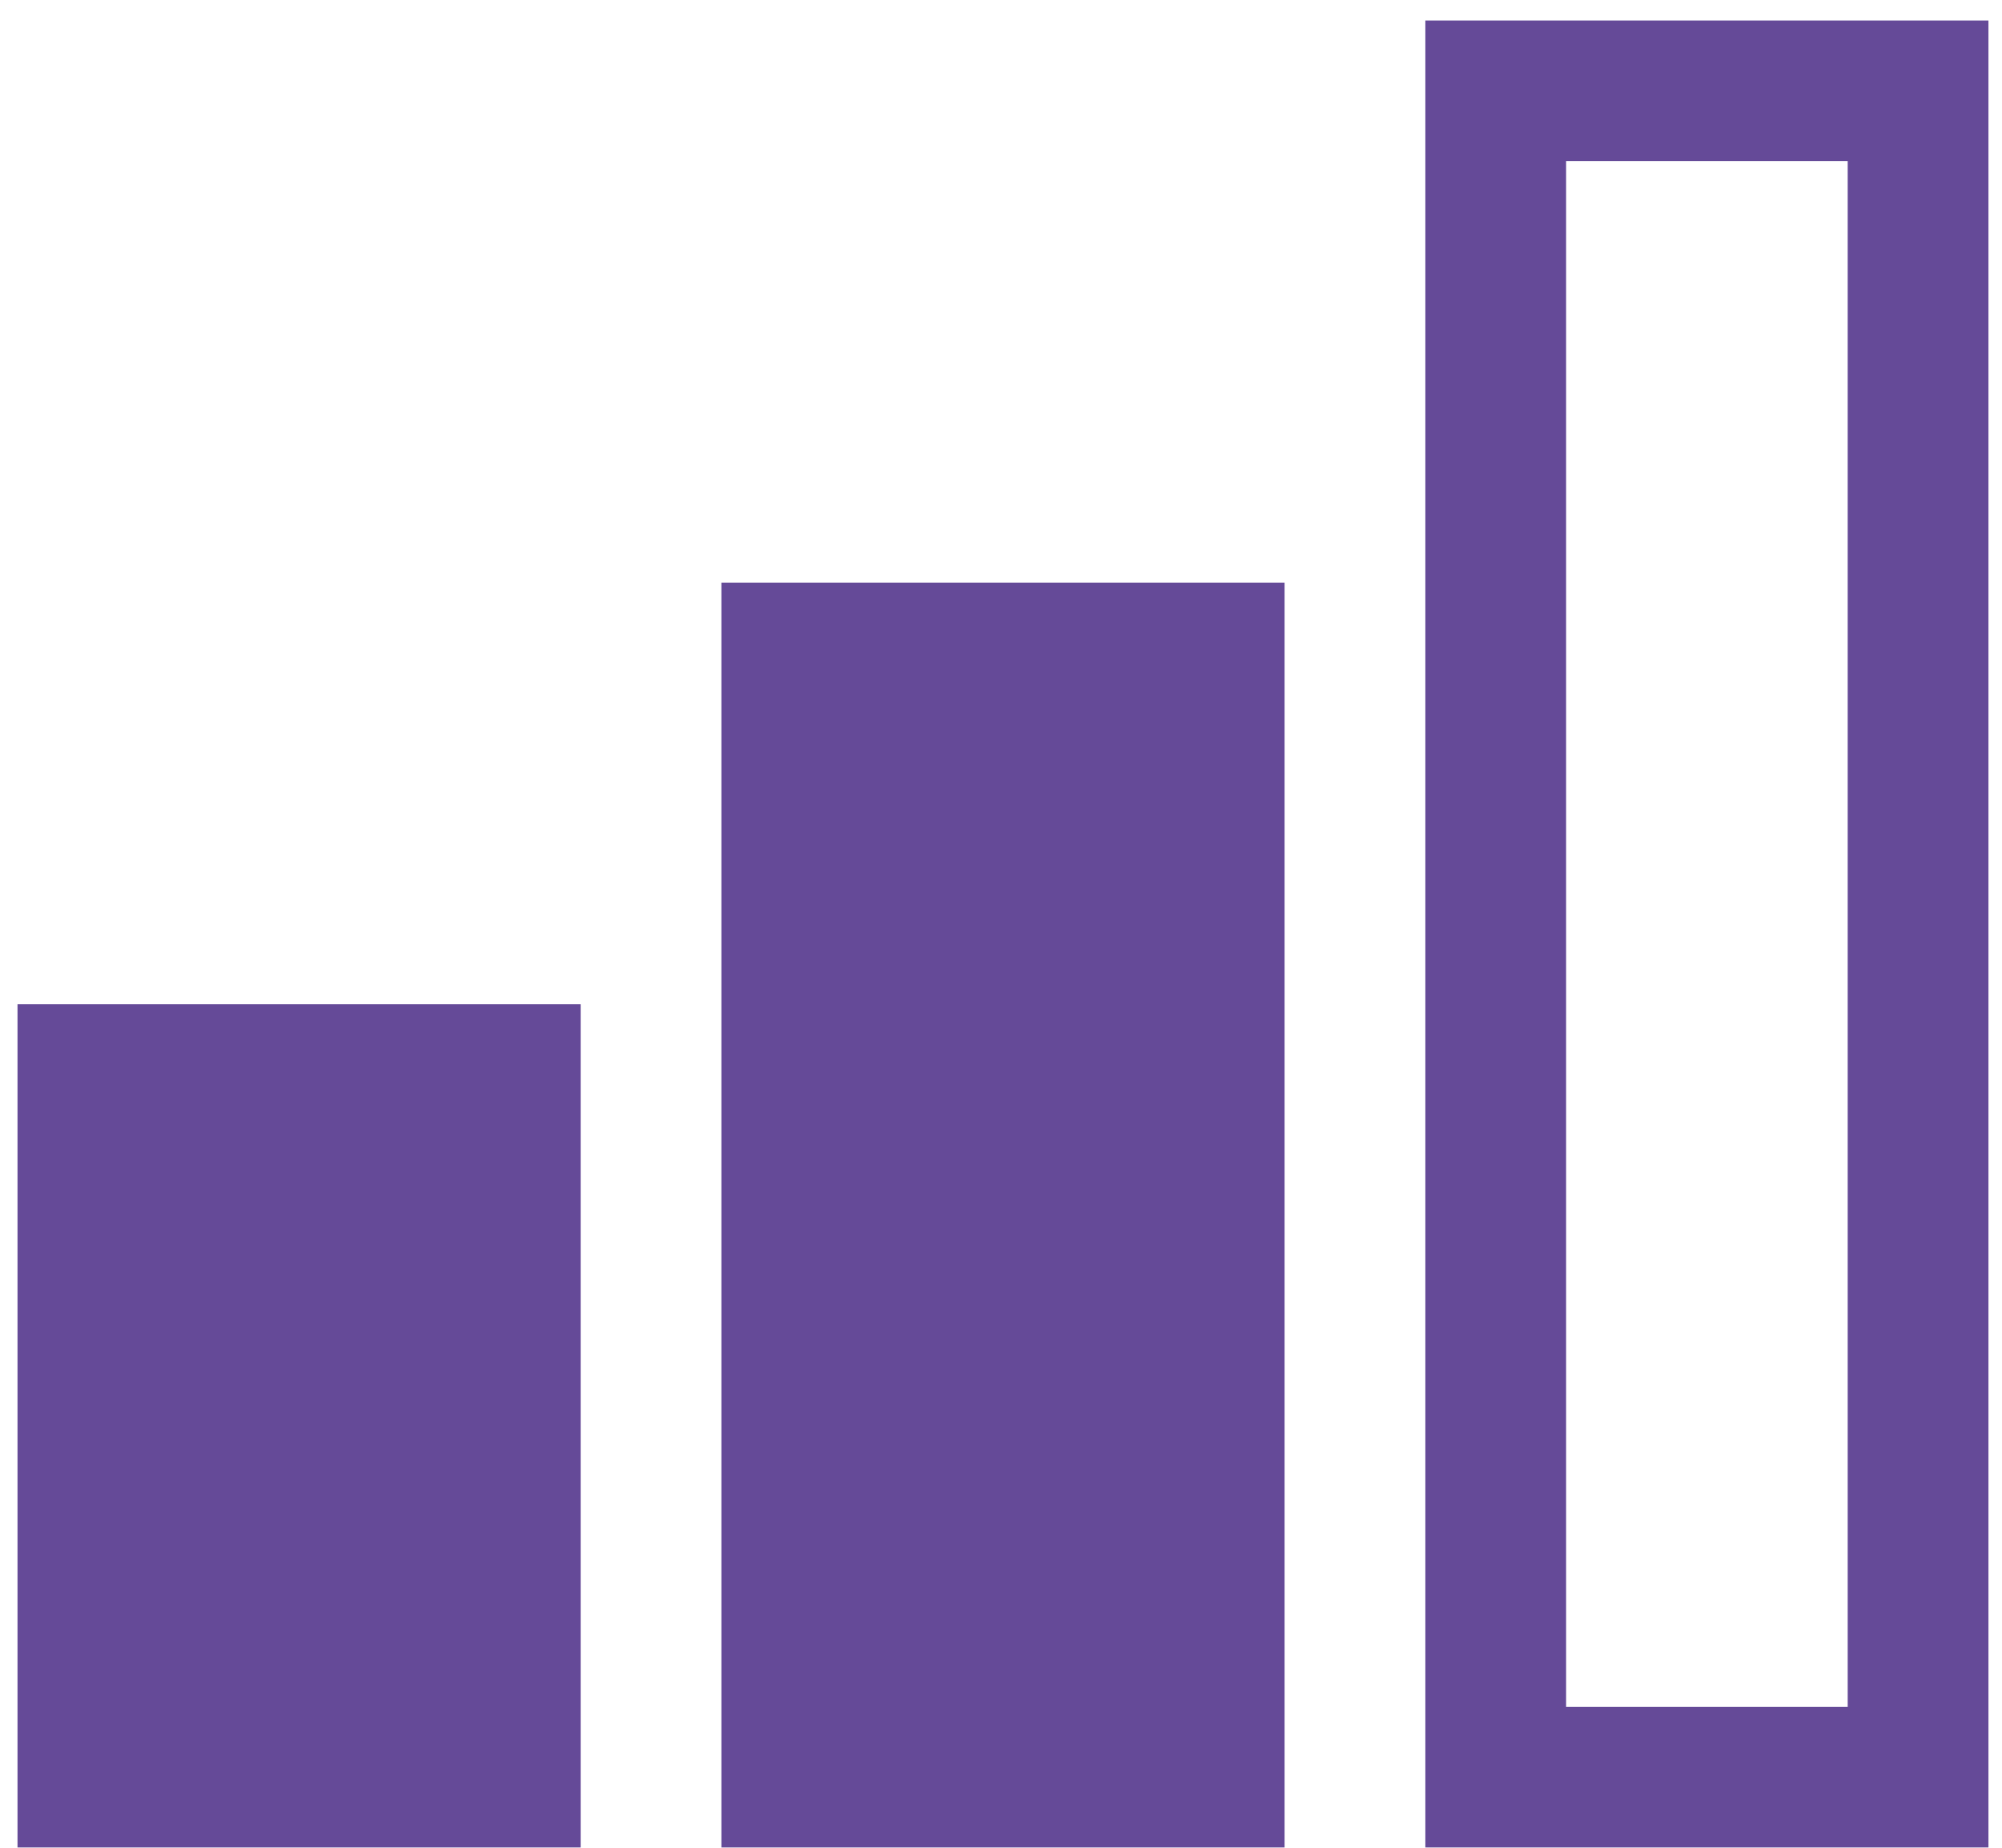 <svg width="52" height="48" viewBox="0 0 52 48" fill="none" xmlns="http://www.w3.org/2000/svg">
<path d="M51.648 47.992H37.022V0.532H51.648V47.992ZM40.678 44.342H47.992V4.183H40.678V44.342ZM33.365 47.992H18.738V15.135H33.365V47.992ZM15.082 47.992H0.455V26.088H15.082V47.992Z" fill="#654A98"/>
</svg>
